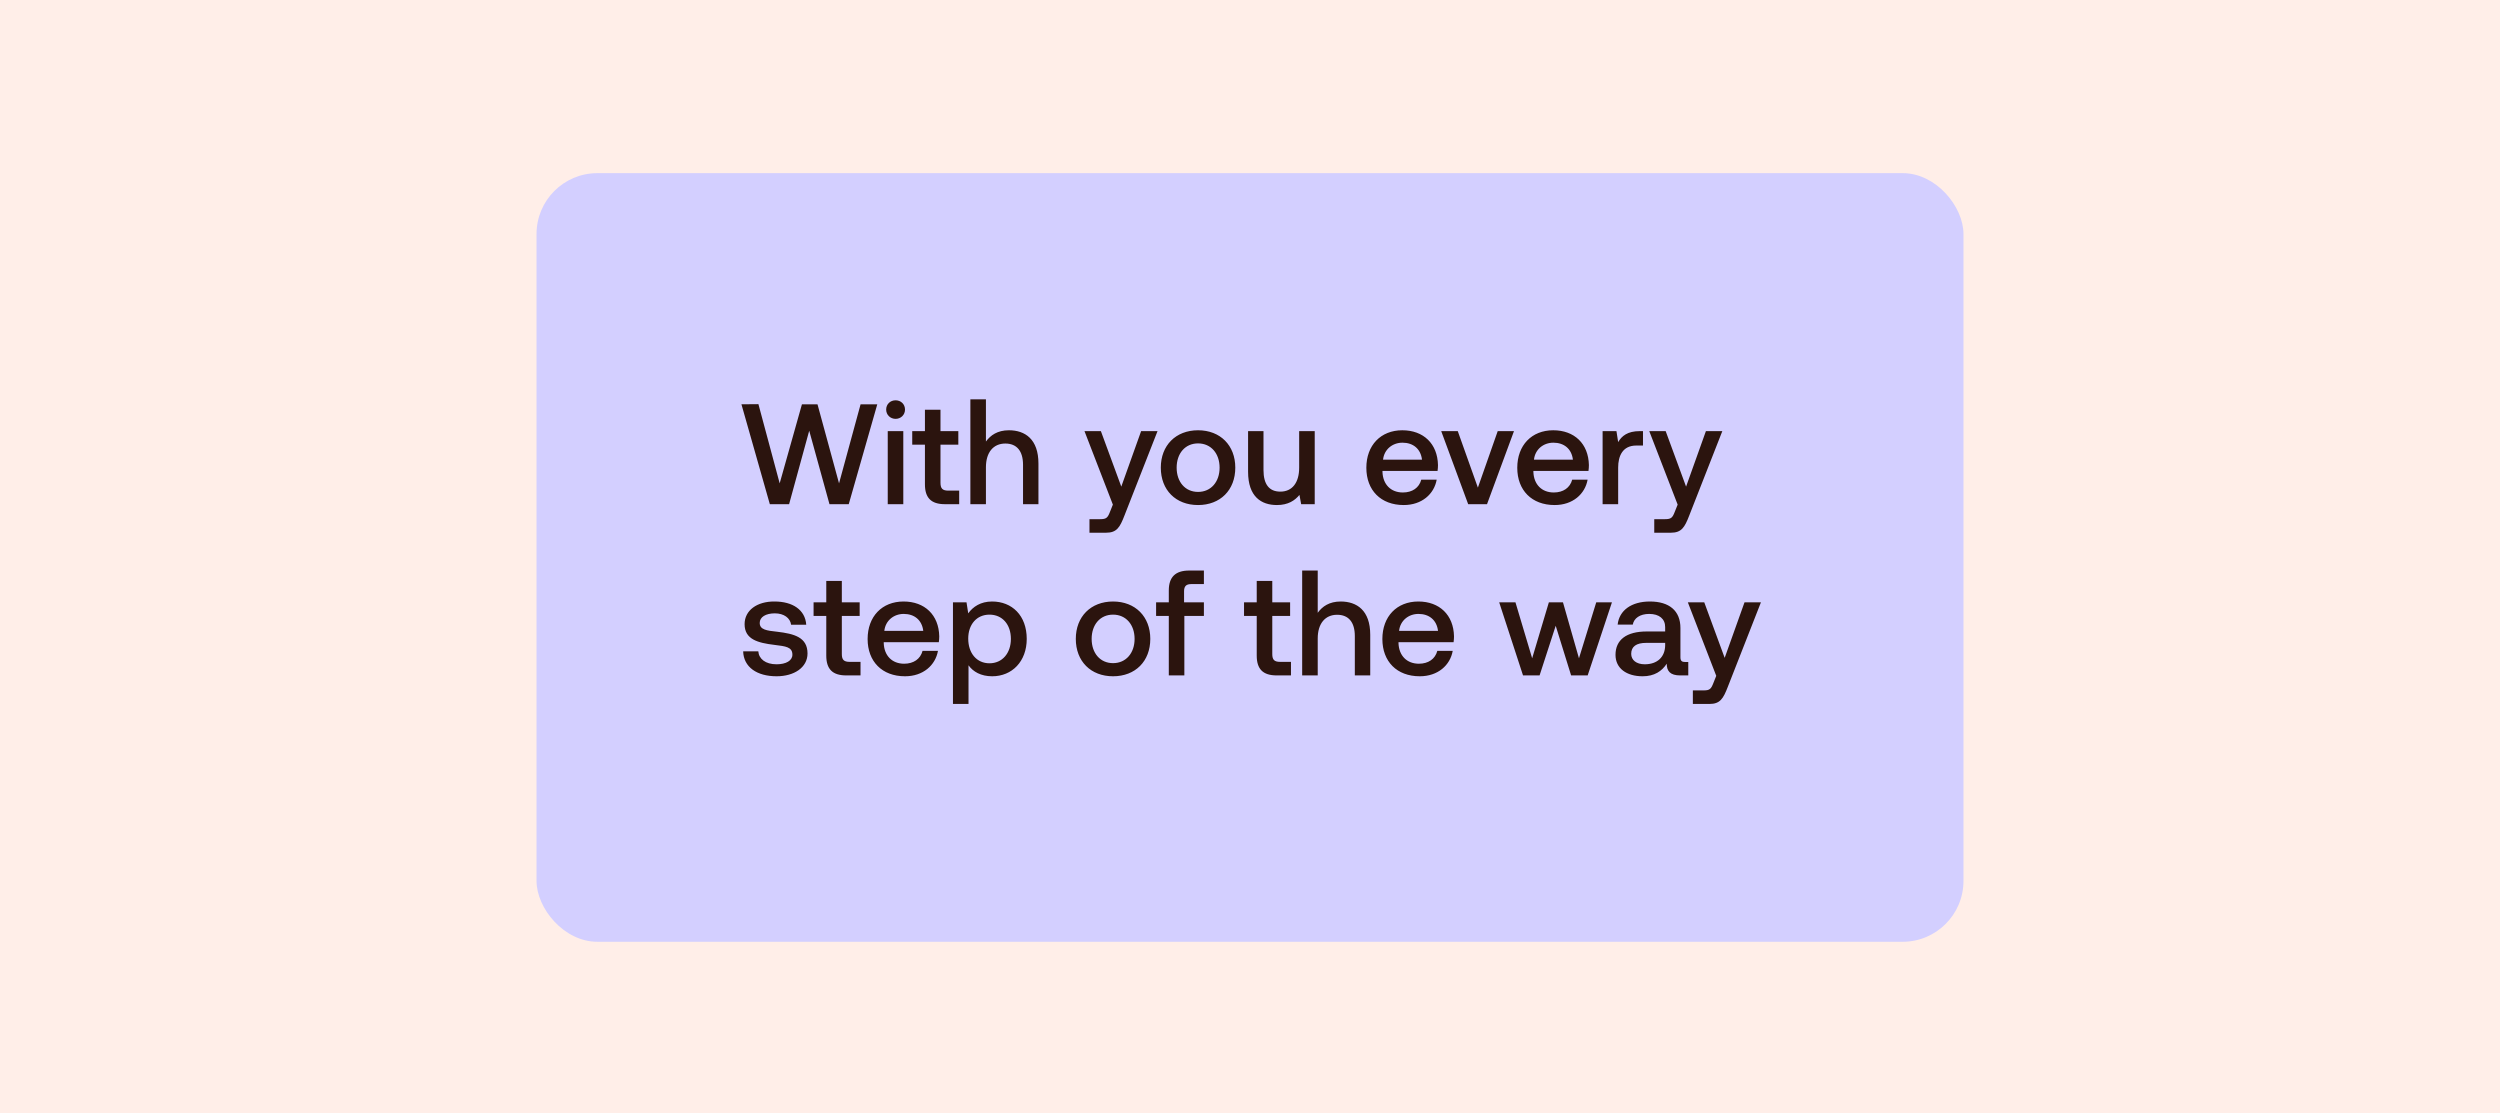 <svg width="1314" height="585" viewBox="0 0 1314 585" fill="none" xmlns="http://www.w3.org/2000/svg">
<rect width="1314" height="585" fill="#FFEEE8"/>
<rect x="282" y="91" width="750" height="404" rx="32" fill="#D3CFFF"/>
<path d="M404.624 265H414.749L425.324 226.375L435.974 265H446.099L461.099 212.5H452.324L440.999 254.05L429.674 212.5H421.499L409.799 254.05L398.624 212.425L389.699 212.5L404.624 265ZM470.722 220.15C473.497 220.15 475.672 218.05 475.672 215.275C475.672 212.425 473.497 210.4 470.722 210.4C467.947 210.4 465.772 212.425 465.772 215.275C465.772 218.05 467.947 220.15 470.722 220.15ZM466.597 265H474.772V226.6H466.597V265ZM486.146 254.575C486.146 261.55 489.296 265 496.646 265H504.146V257.875H498.446C495.371 257.875 494.321 256.75 494.321 253.75V233.725H503.696V226.6H494.321V215.35H486.146V226.6H479.471V233.725H486.146V254.575ZM530.28 226.15C524.28 226.15 520.605 228.775 518.205 232.075V209.875H510.03V265H518.205V245.575C518.205 237.85 522.03 233.125 528.405 233.125C534.405 233.125 537.705 237.025 537.705 244.3V265H545.805V243.625C545.805 230.8 538.755 226.15 530.28 226.15ZM584.926 265.225L583.426 268.975C582.226 272.125 581.476 272.875 578.326 272.875H572.626V280H581.326C586.951 280 588.601 277.225 591.001 271L608.401 226.6H599.776L589.351 255.775L578.626 226.6H570.001L584.926 265.225ZM629.695 265.45C641.395 265.45 649.27 257.575 649.27 245.8C649.27 234.1 641.395 226.15 629.695 226.15C617.995 226.15 610.12 234.1 610.12 245.8C610.12 257.575 617.995 265.45 629.695 265.45ZM629.695 258.55C622.87 258.55 618.445 253.225 618.445 245.8C618.445 238.375 622.87 233.05 629.695 233.05C636.52 233.05 641.02 238.375 641.02 245.8C641.02 253.225 636.52 258.55 629.695 258.55ZM682.841 245.8C682.841 253.75 679.166 258.4 672.941 258.4C667.091 258.4 664.091 254.575 664.091 247.075V226.6H655.991V247.975C655.991 261.1 662.966 265.45 671.141 265.45C677.066 265.45 680.591 263.05 682.991 260.125L683.891 265H691.016V226.6H682.841V245.8ZM737.803 265.45C747.328 265.45 753.778 259.675 755.128 252.1H747.028C745.903 256.375 742.303 258.85 737.353 258.85C730.978 258.85 726.853 254.575 726.628 248.05V247.525H755.578C755.728 246.475 755.803 245.425 755.803 244.45C755.578 233.2 748.153 226.15 737.053 226.15C725.728 226.15 718.153 234.025 718.153 245.875C718.153 257.65 725.728 265.45 737.803 265.45ZM726.928 241.6C727.528 236.125 731.953 232.675 737.128 232.675C742.753 232.675 746.728 235.9 747.403 241.6H726.928ZM771.676 265H781.576L795.751 226.6H787.201L776.776 256.3L766.201 226.6H757.501L771.676 265ZM817.124 265.45C826.649 265.45 833.099 259.675 834.449 252.1H826.349C825.224 256.375 821.624 258.85 816.674 258.85C810.299 258.85 806.174 254.575 805.949 248.05V247.525H834.899C835.049 246.475 835.124 245.425 835.124 244.45C834.899 233.2 827.474 226.15 816.374 226.15C805.049 226.15 797.474 234.025 797.474 245.875C797.474 257.65 805.049 265.45 817.124 265.45ZM806.249 241.6C806.849 236.125 811.274 232.675 816.449 232.675C822.074 232.675 826.049 235.9 826.724 241.6H806.249ZM861.83 226.6C855.455 226.6 852.38 229.15 850.505 232.375L849.605 226.6H842.33V265H850.505V245.725C850.505 239.8 852.755 234.175 860.03 234.175H863.555V226.6H861.83ZM881.776 265.225L880.276 268.975C879.076 272.125 878.326 272.875 875.176 272.875H869.476V280H878.176C883.801 280 885.451 277.225 887.851 271L905.251 226.6H896.626L886.201 255.775L875.476 226.6H866.851L881.776 265.225ZM390.608 342.325C390.833 350.65 397.883 355.45 408.158 355.45C417.458 355.45 424.433 350.8 424.433 343.45C424.433 334.9 417.308 333.1 408.533 332.05C402.983 331.45 399.308 331 399.308 327.4C399.308 324.325 402.458 322.375 407.258 322.375C412.058 322.375 415.358 324.85 415.808 328.375H423.758C423.233 320.5 416.558 316.15 407.108 316.15C397.883 316.075 391.358 320.8 391.358 328.075C391.358 336.025 398.258 337.9 407.033 338.95C412.958 339.7 416.483 340 416.483 344.125C416.483 347.2 413.183 349.15 408.158 349.15C402.308 349.15 398.858 346.3 398.558 342.325H390.608ZM434.291 344.575C434.291 351.55 437.441 355 444.791 355H452.291V347.875H446.591C443.516 347.875 442.466 346.75 442.466 343.75V323.725H451.841V316.6H442.466V305.35H434.291V316.6H427.616V323.725H434.291V344.575ZM475.669 355.45C485.194 355.45 491.644 349.675 492.994 342.1H484.894C483.769 346.375 480.169 348.85 475.219 348.85C468.844 348.85 464.719 344.575 464.494 338.05V337.525H493.444C493.594 336.475 493.669 335.425 493.669 334.45C493.444 323.2 486.019 316.15 474.919 316.15C463.594 316.15 456.019 324.025 456.019 335.875C456.019 347.65 463.594 355.45 475.669 355.45ZM464.794 331.6C465.394 326.125 469.819 322.675 474.994 322.675C480.619 322.675 484.594 325.9 485.269 331.6H464.794ZM521.425 316.15C515.425 316.15 511.375 318.925 508.9 322.375L508 316.6H500.875V370H509.05V349.675C511.45 353.05 515.575 355.45 521.5 355.45C531.925 355.45 539.65 347.65 539.65 335.8C539.65 323.5 531.925 316.15 521.425 316.15ZM520.075 348.625C513.325 348.625 508.9 343.3 508.9 335.65C508.9 328.225 513.325 323.05 520.075 323.05C526.825 323.05 531.325 328.225 531.325 335.8C531.325 343.3 526.825 348.625 520.075 348.625ZM585.018 355.45C596.718 355.45 604.593 347.575 604.593 335.8C604.593 324.1 596.718 316.15 585.018 316.15C573.318 316.15 565.443 324.1 565.443 335.8C565.443 347.575 573.318 355.45 585.018 355.45ZM585.018 348.55C578.193 348.55 573.768 343.225 573.768 335.8C573.768 328.375 578.193 323.05 585.018 323.05C591.843 323.05 596.343 328.375 596.343 335.8C596.343 343.225 591.843 348.55 585.018 348.55ZM607.645 323.725H614.32V355H622.495V323.725H632.77V316.6H622.345V310.75C622.345 308.125 623.47 307 626.095 307H632.77V299.875H625.045C617.62 299.875 614.32 303.475 614.32 310.375V316.6H607.645V323.725ZM660.536 344.575C660.536 351.55 663.686 355 671.036 355H678.536V347.875H672.836C669.761 347.875 668.711 346.75 668.711 343.75V323.725H678.086V316.6H668.711V305.35H660.536V316.6H653.861V323.725H660.536V344.575ZM704.67 316.15C698.67 316.15 694.995 318.775 692.595 322.075V299.875H684.42V355H692.595V335.575C692.595 327.85 696.42 323.125 702.795 323.125C708.795 323.125 712.095 327.025 712.095 334.3V355H720.195V333.625C720.195 320.8 713.145 316.15 704.67 316.15ZM746.225 355.45C755.75 355.45 762.2 349.675 763.55 342.1H755.45C754.325 346.375 750.725 348.85 745.775 348.85C739.4 348.85 735.275 344.575 735.05 338.05V337.525H764C764.15 336.475 764.225 335.425 764.225 334.45C764 323.2 756.575 316.15 745.475 316.15C734.15 316.15 726.575 324.025 726.575 335.875C726.575 347.65 734.15 355.45 746.225 355.45ZM735.35 331.6C735.95 326.125 740.375 322.675 745.55 322.675C751.175 322.675 755.15 325.9 755.825 331.6H735.35ZM800.503 355H809.203L817.678 328.9L825.778 355H834.478L847.228 316.6H838.978L829.903 346L821.503 316.6H814.078L805.303 346L796.528 316.6H787.978L800.503 355ZM885.708 347.95C884.058 347.95 883.233 347.425 883.233 345.475V330.1C883.233 321.025 877.383 316.15 867.183 316.15C857.508 316.15 851.058 320.8 850.233 328.3H858.183C858.783 324.925 862.008 322.675 866.808 322.675C872.133 322.675 875.208 325.3 875.208 329.575V331.9H865.533C854.808 331.9 849.108 336.325 849.108 344.2C849.108 351.325 854.958 355.45 863.358 355.45C869.583 355.45 873.483 352.75 876.033 348.85C876.033 352.675 877.833 355 883.083 355H887.358V347.95H885.708ZM875.208 339.25C875.133 345.175 871.233 349.15 864.483 349.15C860.058 349.15 857.358 346.9 857.358 343.675C857.358 339.775 860.133 337.9 865.158 337.9H875.208V339.25ZM902.064 355.225L900.564 358.975C899.364 362.125 898.614 362.875 895.464 362.875H889.764V370H898.464C904.089 370 905.739 367.225 908.139 361L925.539 316.6H916.914L906.489 345.775L895.764 316.6H887.139L902.064 355.225Z" fill="#2B140E"/>
</svg>
